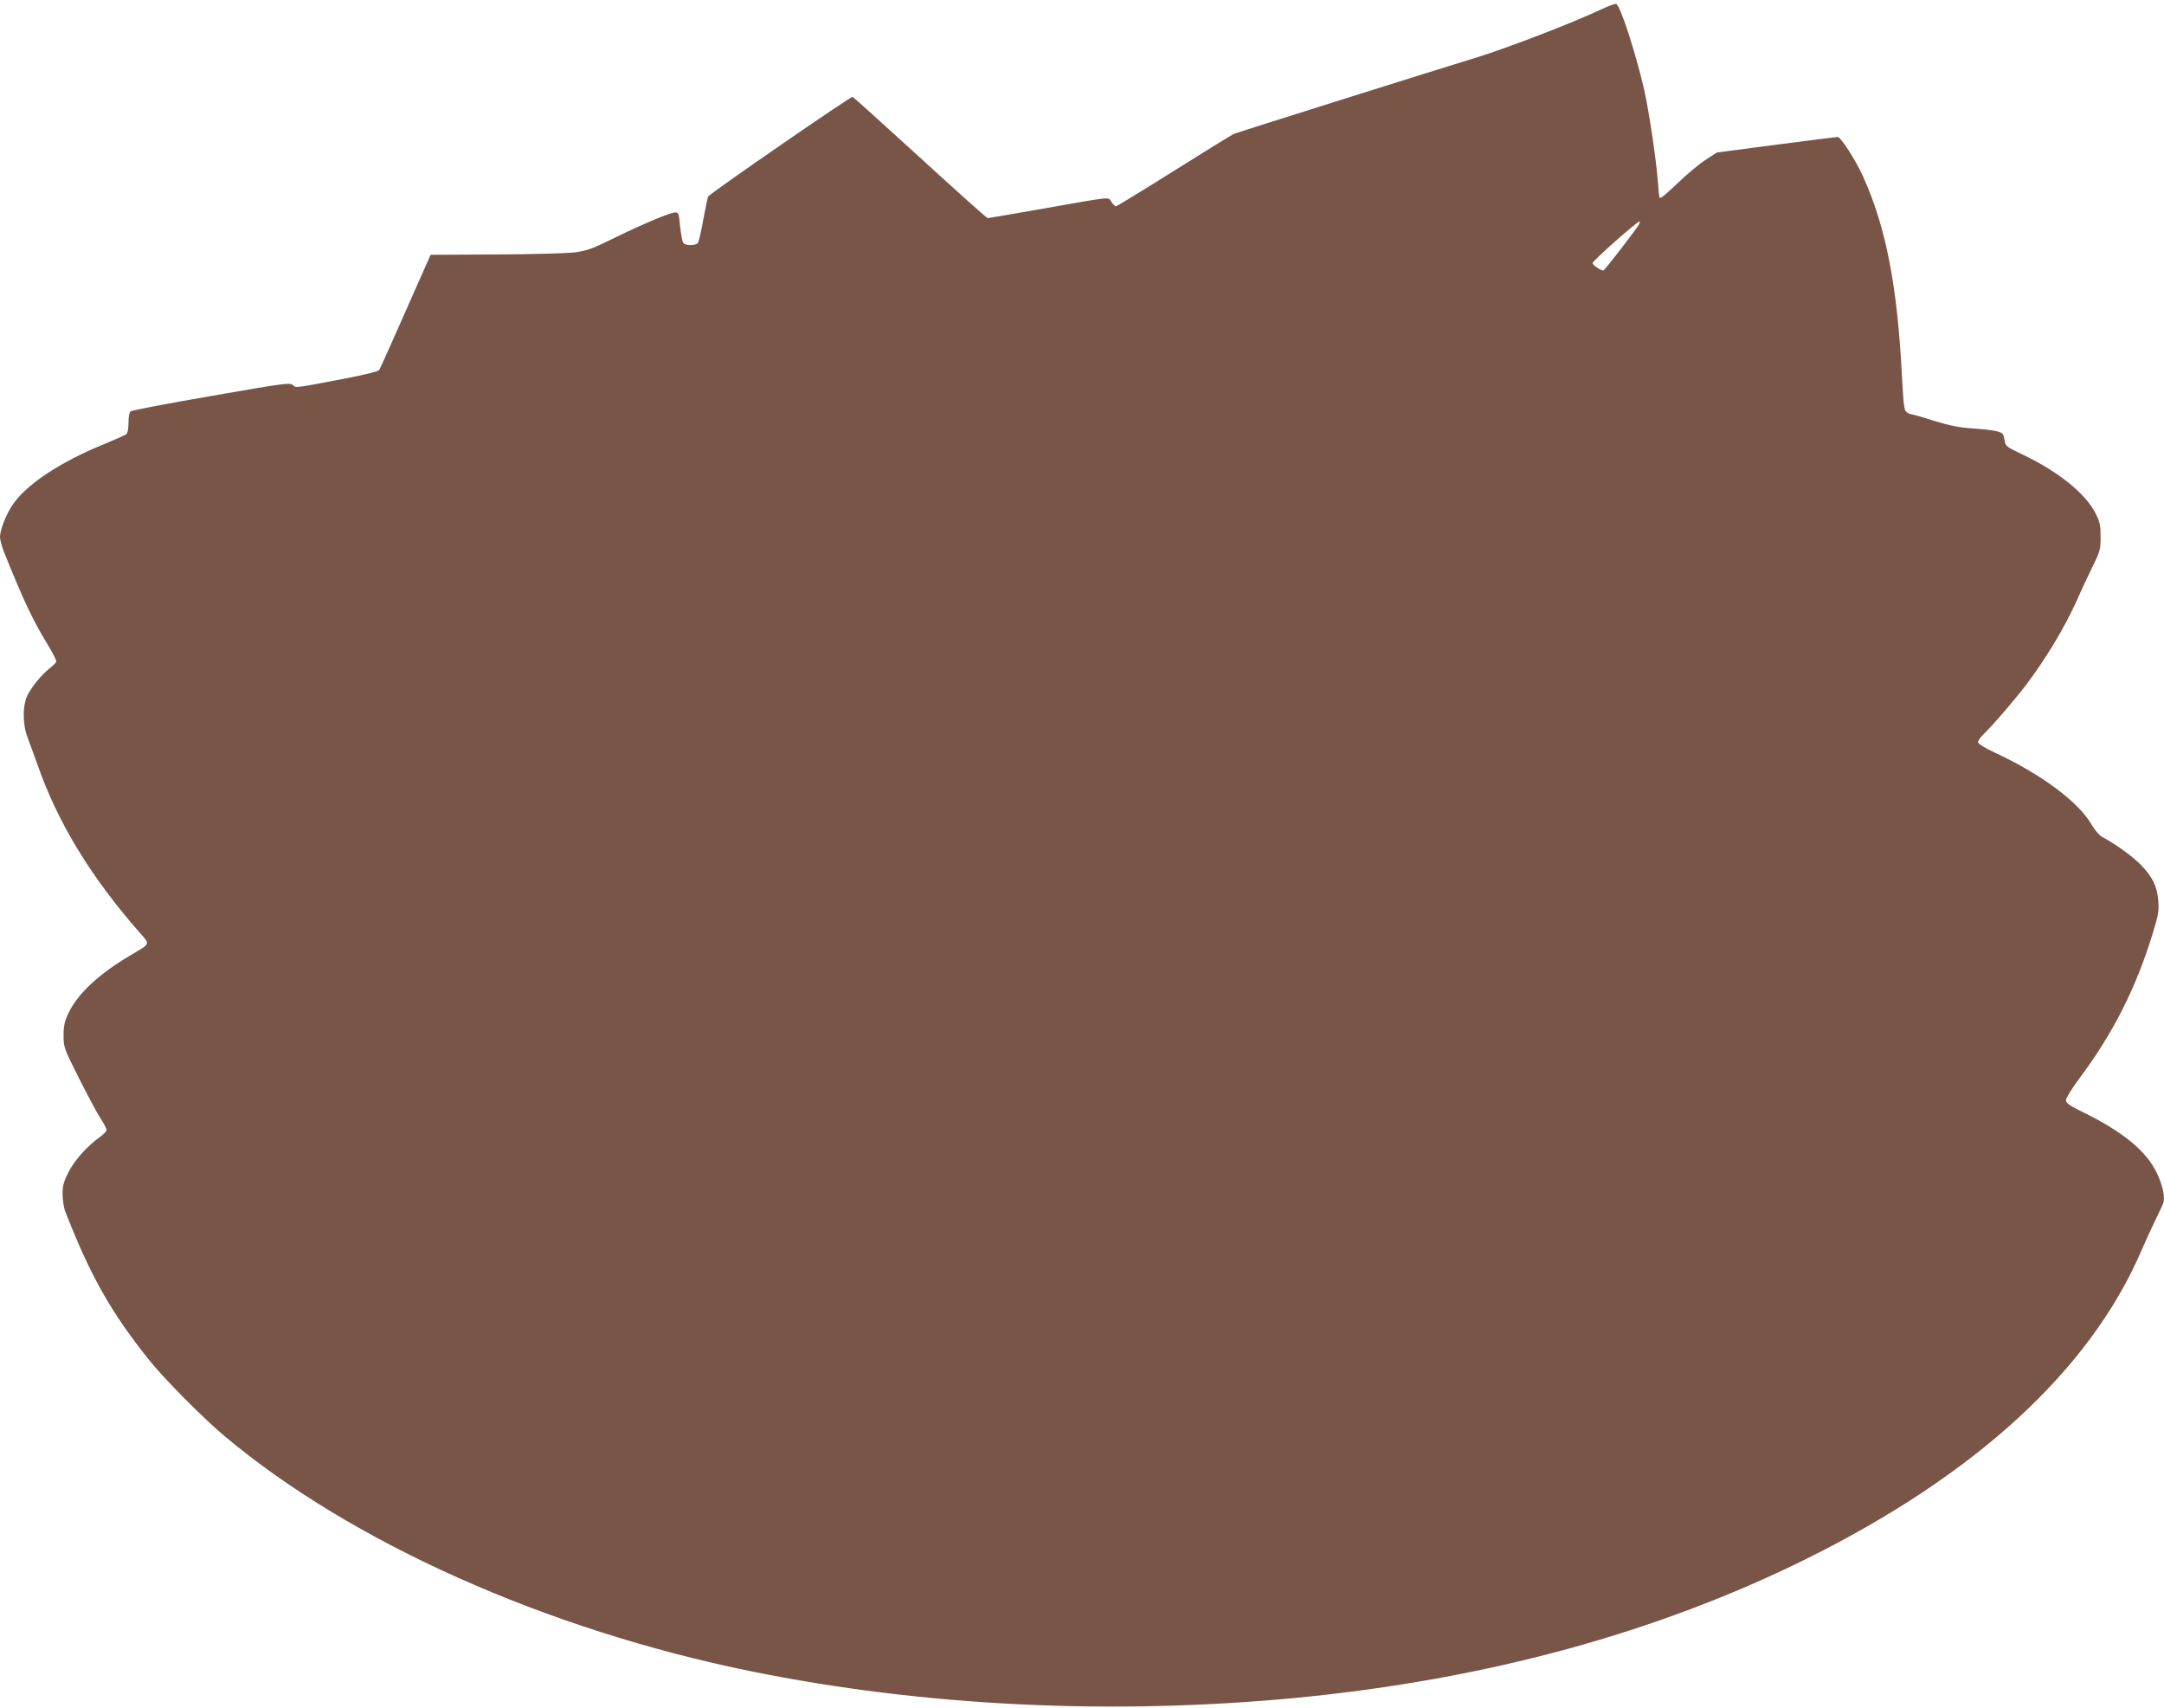 <?xml version="1.0" standalone="no"?>
<!DOCTYPE svg PUBLIC "-//W3C//DTD SVG 20010904//EN"
 "http://www.w3.org/TR/2001/REC-SVG-20010904/DTD/svg10.dtd">
<svg version="1.0" xmlns="http://www.w3.org/2000/svg"
 width="1280pt" height="1010pt" viewBox="0 0 1280 1010"
 preserveAspectRatio="xMidYMid meet">
<g transform="translate(0,1010) scale(0.1,-0.1)"
fill="#795548" stroke="none">
<path d="M9470 10044 c-162 -77 -549 -226 -730 -282 -285 -87 -1420 -445
-1440 -453 -14 -6 -174 -105 -357 -220 -183 -115 -337 -209 -342 -209 -6 0
-18 12 -27 26 -21 31 17 34 -416 -42 -169 -30 -311 -54 -316 -54 -5 0 -184
160 -398 356 -214 195 -394 358 -401 361 -11 4 -838 -567 -854 -589 -3 -5 -16
-66 -29 -136 -12 -70 -27 -133 -32 -139 -13 -17 -73 -17 -86 0 -6 7 -14 50
-19 97 -8 82 -9 85 -33 83 -31 -2 -195 -71 -370 -157 -111 -55 -149 -69 -215
-78 -45 -6 -251 -12 -469 -13 l-389 -2 -148 -334 c-81 -184 -151 -340 -156
-347 -5 -9 -89 -29 -213 -53 -295 -56 -278 -54 -298 -36 -17 15 -53 10 -483
-65 -255 -44 -470 -85 -476 -91 -8 -5 -13 -33 -13 -67 0 -34 -5 -62 -13 -68
-6 -5 -64 -31 -127 -57 -271 -110 -474 -246 -553 -372 -35 -56 -67 -140 -67
-179 0 -16 11 -57 24 -90 114 -283 168 -398 253 -538 34 -55 59 -105 56 -110
-2 -6 -21 -24 -42 -41 -45 -36 -98 -100 -126 -152 -32 -61 -33 -174 -2 -254
13 -35 39 -107 58 -159 119 -343 316 -667 607 -998 61 -70 65 -60 -58 -133
-185 -109 -311 -227 -364 -339 -25 -53 -30 -78 -30 -135 0 -68 2 -75 90 -250
50 -99 107 -206 127 -237 21 -31 37 -63 37 -71 0 -8 -17 -26 -37 -40 -77 -55
-153 -140 -188 -210 -29 -57 -35 -80 -35 -131 1 -33 7 -77 14 -96 148 -381
270 -598 495 -880 89 -112 319 -344 446 -451 749 -630 1905 -1147 3119 -1394
1021 -207 2136 -261 3231 -156 1119 109 2127 384 3011 822 1002 497 1675 1116
1979 1819 25 58 62 139 82 180 20 41 41 85 46 97 16 35 2 107 -35 185 -61 128
-197 241 -425 354 -92 45 -113 60 -113 77 0 12 35 69 78 127 202 270 338 539
437 865 32 104 36 129 31 188 -6 85 -35 143 -105 214 -48 49 -145 119 -228
164 -16 9 -43 40 -60 70 -77 135 -296 298 -568 425 -67 31 -105 55 -105 65 0
8 16 31 36 50 46 43 186 206 245 284 120 158 231 343 304 505 25 58 68 148 93
200 44 89 47 100 47 175 0 69 -4 88 -30 139 -59 117 -220 247 -430 347 -101
48 -103 50 -109 89 -5 35 -10 40 -44 49 -20 6 -84 13 -142 17 -80 5 -135 16
-230 45 -68 22 -129 39 -135 39 -6 0 -19 6 -28 13 -14 10 -18 44 -27 212 -27
535 -95 883 -230 1181 -43 96 -132 234 -150 234 -8 0 -172 -21 -365 -46 l-350
-46 -69 -45 c-39 -25 -114 -89 -168 -141 -63 -61 -99 -90 -102 -81 -2 8 -7 51
-10 97 -10 133 -53 419 -81 542 -52 225 -143 504 -166 507 -8 1 -48 -14 -89
-33z m227 -1268 c-7 -17 -206 -276 -213 -276 -17 0 -64 33 -64 44 0 13 263
246 277 246 3 0 3 -6 0 -14z"/>
</g>
</svg>
